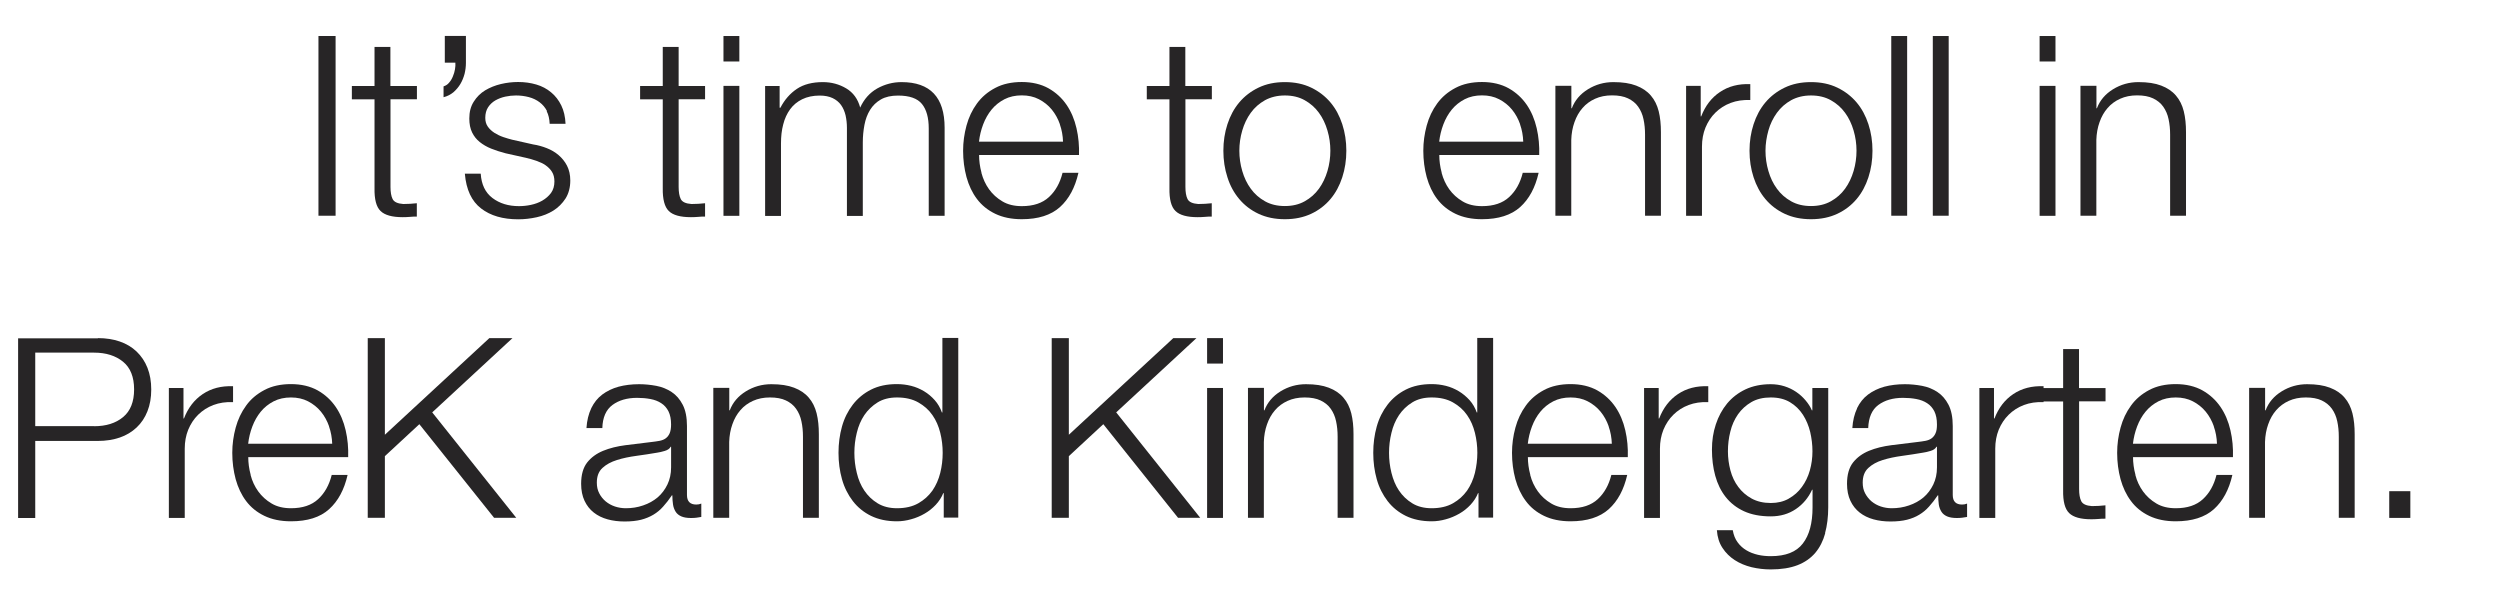 <?xml version="1.0" encoding="UTF-8"?>
<svg id="Layer_2" data-name="Layer 2" xmlns="http://www.w3.org/2000/svg" viewBox="0 0 258.2 61.41">
  <defs>
    <style>
      .cls-1 {
        fill: #272526;
      }
    </style>
  </defs>
  <g id="Layer_1-2" data-name="Layer 1">
    <g>
      <path class="cls-1" d="M34.66,3.72v18.56h-1.77V3.72h1.77Z"/>
      <path class="cls-1" d="M43.06,8.87v1.38h-2.73v9.05c0,.54.07.96.22,1.26.15.3.52.47,1.1.51.47,0,.94-.03,1.4-.08v1.38c-.24,0-.49,0-.73.03-.24.02-.49.03-.73.03-1.09,0-1.85-.21-2.29-.64s-.64-1.21-.62-2.35v-9.18h-2.34v-1.38h2.34v-4.03h1.64v4.03h2.73Z"/>
      <path class="cls-1" d="M48.12,6.5c0,.38-.05.76-.14,1.13-.1.37-.24.72-.43,1.04-.19.32-.43.6-.71.85-.29.24-.63.42-1.03.52v-1.12c.22-.07.42-.19.57-.38.16-.18.29-.39.39-.64.1-.24.18-.49.22-.74.04-.25.06-.48.04-.69h-1.09v-2.76h2.18v2.78Z"/>
      <path class="cls-1" d="M56.5,11.48c-.19-.37-.45-.68-.77-.92-.32-.24-.69-.42-1.11-.53s-.86-.17-1.33-.17c-.36,0-.73.04-1.1.12-.37.08-.71.21-1.03.39-.31.18-.56.42-.75.71-.19.29-.29.66-.29,1.09,0,.36.09.67.27.92.18.25.41.46.69.64.28.17.58.32.91.43.33.11.63.2.91.27l2.18.49c.47.07.93.2,1.39.38.46.18.87.42,1.22.72s.65.66.87,1.09c.22.43.34.94.34,1.53,0,.73-.17,1.35-.49,1.86-.33.51-.75.93-1.26,1.25-.51.32-1.09.55-1.73.69-.64.14-1.27.21-1.9.21-1.58,0-2.86-.37-3.83-1.12-.98-.75-1.54-1.94-1.68-3.59h1.64c.07,1.11.47,1.95,1.21,2.51.74.56,1.65.84,2.74.84.4,0,.81-.04,1.23-.13.42-.09.82-.23,1.18-.44s.66-.47.9-.79c.23-.32.35-.72.35-1.18,0-.4-.08-.73-.25-1-.17-.27-.39-.49-.66-.68s-.59-.33-.95-.46-.71-.22-1.08-.31l-2.11-.47c-.54-.14-1.03-.3-1.48-.48-.45-.18-.84-.41-1.18-.68-.34-.27-.6-.6-.79-.99-.19-.39-.29-.87-.29-1.44,0-.68.15-1.26.46-1.74.3-.48.7-.88,1.18-1.17.49-.29,1.03-.51,1.62-.65s1.19-.21,1.78-.21c.68,0,1.3.09,1.88.26.58.17,1.09.44,1.53.81.44.36.79.82,1.05,1.35s.41,1.17.44,1.9h-1.64c-.02-.5-.12-.94-.31-1.31Z"/>
      <path class="cls-1" d="M72.82,8.87v1.38h-2.73v9.05c0,.54.07.96.22,1.26.15.3.52.47,1.11.51.47,0,.94-.03,1.4-.08v1.38c-.24,0-.49,0-.73.03-.24.02-.49.03-.73.03-1.09,0-1.86-.21-2.29-.64-.43-.42-.64-1.21-.62-2.35v-9.18h-2.34v-1.38h2.34v-4.03h1.64v4.03h2.73Z"/>
      <path class="cls-1" d="M76.36,3.72v2.63h-1.64v-2.63h1.64ZM76.36,8.87v13.42h-1.64v-13.42h1.64Z"/>
      <path class="cls-1" d="M80.52,8.87v2.26h.08c.43-.83,1-1.48,1.7-1.95.7-.47,1.6-.7,2.69-.7.88,0,1.69.22,2.41.65.72.43,1.2,1.09,1.44,1.98.4-.88.99-1.54,1.77-1.98.78-.43,1.61-.65,2.5-.65,2.96,0,4.45,1.57,4.45,4.71v9.1h-1.64v-9.02c0-1.11-.23-1.95-.7-2.53-.47-.58-1.29-.87-2.47-.87-.71,0-1.3.13-1.77.4-.47.27-.84.63-1.12,1.08-.28.45-.47.97-.58,1.55-.11.58-.17,1.18-.17,1.81v7.59h-1.64v-9.1c0-.45-.05-.88-.14-1.29-.1-.41-.25-.76-.47-1.07-.22-.3-.51-.54-.87-.71-.36-.17-.81-.26-1.33-.26-.69,0-1.3.13-1.81.38-.51.25-.93.6-1.25,1.04-.32.44-.56.96-.71,1.56-.16.6-.23,1.25-.23,1.96v7.49h-1.64v-13.42h1.51Z"/>
      <path class="cls-1" d="M101.36,17.85c.17.63.43,1.2.79,1.7.36.5.82.92,1.38,1.25.55.33,1.22.49,2,.49,1.2,0,2.13-.31,2.81-.94s1.14-1.46,1.4-2.5h1.64c-.35,1.53-.98,2.7-1.91,3.54-.93.83-2.24,1.25-3.94,1.25-1.06,0-1.97-.19-2.74-.56-.77-.37-1.4-.88-1.89-1.53-.49-.65-.84-1.4-1.08-2.26-.23-.86-.35-1.76-.35-2.72,0-.88.12-1.75.35-2.6.23-.85.59-1.61,1.08-2.28s1.11-1.2,1.89-1.61c.77-.41,1.69-.61,2.74-.61s1.99.22,2.76.65c.76.43,1.38,1,1.86,1.7s.82,1.51,1.03,2.42.29,1.83.26,2.77h-10.32c0,.59.08,1.2.25,1.83ZM109.47,12.84c-.2-.57-.48-1.08-.84-1.52-.36-.44-.81-.8-1.33-1.07-.52-.27-1.11-.4-1.77-.4s-1.27.13-1.79.4c-.52.27-.96.62-1.33,1.07-.36.44-.65.95-.87,1.53-.22.58-.36,1.17-.43,1.78h8.68c-.02-.62-.13-1.22-.33-1.79Z"/>
      <path class="cls-1" d="M125.16,8.87v1.38h-2.73v9.05c0,.54.07.96.22,1.26.15.3.52.47,1.1.51.47,0,.94-.03,1.4-.08v1.38c-.24,0-.49,0-.73.03-.24.02-.49.03-.73.03-1.09,0-1.85-.21-2.29-.64s-.64-1.21-.62-2.35v-9.18h-2.34v-1.38h2.34v-4.03h1.64v4.03h2.73Z"/>
      <path class="cls-1" d="M135.42,9.05c.79.38,1.45.89,1.99,1.53.54.64.94,1.39,1.22,2.25.28.86.42,1.77.42,2.74s-.14,1.88-.42,2.74c-.28.86-.68,1.61-1.22,2.25-.54.64-1.2,1.15-1.99,1.52-.79.37-1.69.56-2.72.56s-1.93-.19-2.72-.56c-.79-.37-1.45-.88-1.99-1.52-.54-.64-.95-1.39-1.22-2.25-.28-.86-.42-1.77-.42-2.74s.14-1.88.42-2.74c.28-.86.68-1.61,1.22-2.25.54-.64,1.2-1.15,1.99-1.53.79-.38,1.69-.57,2.72-.57s1.93.19,2.72.57ZM130.65,10.35c-.59.33-1.08.76-1.47,1.3-.39.54-.68,1.15-.88,1.83s-.3,1.38-.3,2.09.1,1.41.3,2.09c.2.69.49,1.3.88,1.83.39.54.88.97,1.47,1.3.59.33,1.27.49,2.05.49s1.46-.16,2.05-.49c.59-.33,1.08-.76,1.47-1.3.39-.54.68-1.15.88-1.83.2-.68.3-1.38.3-2.09s-.1-1.41-.3-2.09-.49-1.3-.88-1.83c-.39-.54-.88-.97-1.47-1.3-.59-.33-1.27-.49-2.05-.49s-1.46.17-2.05.49Z"/>
      <path class="cls-1" d="M148.89,17.85c.17.63.43,1.2.79,1.7.36.5.82.92,1.38,1.25.55.33,1.22.49,2,.49,1.2,0,2.13-.31,2.81-.94s1.14-1.46,1.4-2.5h1.64c-.35,1.53-.98,2.7-1.91,3.54-.93.83-2.24,1.25-3.94,1.25-1.06,0-1.97-.19-2.74-.56-.77-.37-1.4-.88-1.89-1.53-.49-.65-.84-1.4-1.08-2.26-.23-.86-.35-1.76-.35-2.72,0-.88.12-1.75.35-2.6.23-.85.59-1.61,1.08-2.28s1.11-1.2,1.89-1.61c.77-.41,1.69-.61,2.74-.61s1.99.22,2.76.65c.76.43,1.38,1,1.86,1.7s.82,1.51,1.03,2.42.29,1.83.26,2.77h-10.32c0,.59.08,1.2.25,1.83ZM157,12.84c-.2-.57-.48-1.08-.84-1.52-.36-.44-.81-.8-1.33-1.07-.52-.27-1.11-.4-1.77-.4s-1.27.13-1.79.4c-.52.27-.96.62-1.33,1.07-.36.44-.65.95-.87,1.53-.22.58-.36,1.17-.43,1.78h8.68c-.02-.62-.13-1.22-.33-1.79Z"/>
      <path class="cls-1" d="M162.29,8.87v2.31h.05c.31-.82.87-1.47,1.66-1.96.8-.49,1.67-.74,2.63-.74s1.72.12,2.35.36c.63.24,1.14.58,1.52,1.03.38.44.65.98.81,1.62.16.64.23,1.36.23,2.16v8.63h-1.64v-8.37c0-.57-.05-1.1-.16-1.6-.1-.49-.29-.92-.55-1.29s-.61-.65-1.05-.86c-.44-.21-.99-.31-1.65-.31s-1.24.12-1.75.35c-.51.23-.95.55-1.3.96-.36.41-.63.89-.83,1.46-.2.56-.31,1.17-.33,1.83v7.83h-1.64v-13.42h1.64Z"/>
      <path class="cls-1" d="M175.65,8.87v3.15h.05c.42-1.09,1.06-1.93,1.94-2.52.88-.59,1.92-.86,3.13-.81v1.64c-.75-.03-1.42.07-2.03.3-.61.23-1.13.57-1.57,1-.44.43-.78.95-1.03,1.55-.24.6-.36,1.25-.36,1.96v7.15h-1.64v-13.42h1.51Z"/>
      <path class="cls-1" d="M189.76,9.05c.79.38,1.45.89,1.99,1.53.54.64.94,1.39,1.22,2.25.28.86.42,1.77.42,2.74s-.14,1.88-.42,2.74c-.28.86-.68,1.61-1.22,2.25s-1.2,1.15-1.99,1.52c-.79.37-1.69.56-2.72.56s-1.93-.19-2.72-.56c-.79-.37-1.45-.88-1.99-1.52s-.94-1.39-1.22-2.25c-.28-.86-.42-1.77-.42-2.74s.14-1.88.42-2.74c.28-.86.68-1.61,1.22-2.25.54-.64,1.2-1.15,1.99-1.53.79-.38,1.69-.57,2.72-.57s1.93.19,2.72.57ZM184.99,10.35c-.59.33-1.08.76-1.47,1.3-.39.54-.69,1.15-.88,1.83s-.3,1.38-.3,2.09.1,1.41.3,2.09c.2.69.49,1.3.88,1.83.39.54.88.97,1.47,1.3.59.33,1.27.49,2.05.49s1.46-.16,2.05-.49c.59-.33,1.08-.76,1.47-1.3.39-.54.68-1.15.88-1.83.2-.68.3-1.38.3-2.09s-.1-1.41-.3-2.09-.49-1.3-.88-1.83c-.39-.54-.88-.97-1.47-1.3-.59-.33-1.27-.49-2.05-.49s-1.46.17-2.05.49Z"/>
      <path class="cls-1" d="M196.97,3.72v18.56h-1.64V3.72h1.64Z"/>
      <path class="cls-1" d="M201.26,3.72v18.56h-1.64V3.72h1.64Z"/>
      <path class="cls-1" d="M212.29,3.72v2.63h-1.64v-2.63h1.64ZM212.29,8.87v13.42h-1.64v-13.42h1.64Z"/>
      <path class="cls-1" d="M216.52,8.87v2.31h.05c.31-.82.87-1.47,1.66-1.96.8-.49,1.67-.74,2.63-.74s1.72.12,2.35.36c.63.24,1.14.58,1.52,1.03.38.44.65.98.81,1.62.16.64.23,1.36.23,2.16v8.63h-1.64v-8.37c0-.57-.05-1.1-.16-1.6-.1-.49-.29-.92-.55-1.29s-.61-.65-1.05-.86c-.44-.21-.99-.31-1.65-.31s-1.24.12-1.75.35c-.51.23-.95.55-1.3.96-.36.41-.63.89-.83,1.46-.2.56-.31,1.17-.33,1.83v7.83h-1.64v-13.42h1.64Z"/>
      <path class="cls-1" d="M10.11,34.92c.83,0,1.59.12,2.26.35s1.26.58,1.74,1.04c.48.46.86,1.02,1.12,1.68.26.66.39,1.4.39,2.24s-.13,1.58-.39,2.24c-.26.66-.63,1.22-1.12,1.68-.49.46-1.07.81-1.74,1.04-.68.23-1.43.35-2.26.35H3.64v7.96h-1.77v-18.56h8.24ZM9.72,44.02c1.23,0,2.23-.31,2.99-.94s1.14-1.58,1.14-2.86-.38-2.24-1.14-2.86-1.76-.94-2.99-.94H3.64v7.59h6.08Z"/>
      <path class="cls-1" d="M18.95,40.07v3.15h.05c.42-1.09,1.06-1.93,1.94-2.52.88-.59,1.92-.86,3.13-.81v1.64c-.75-.03-1.42.07-2.03.3-.61.23-1.13.57-1.57,1-.44.43-.78.95-1.03,1.55-.24.6-.36,1.25-.36,1.96v7.15h-1.64v-13.42h1.51Z"/>
      <path class="cls-1" d="M25.88,49.05c.16.63.43,1.2.79,1.7.36.5.82.92,1.38,1.25.55.33,1.22.49,2,.49,1.2,0,2.13-.31,2.81-.94s1.14-1.46,1.4-2.5h1.64c-.35,1.53-.98,2.7-1.91,3.54s-2.24,1.25-3.94,1.25c-1.06,0-1.97-.19-2.74-.56-.77-.37-1.4-.88-1.89-1.53-.49-.65-.84-1.4-1.08-2.26-.23-.86-.35-1.76-.35-2.72,0-.88.12-1.75.35-2.6.23-.85.59-1.61,1.08-2.28.48-.67,1.11-1.2,1.89-1.61.77-.41,1.69-.61,2.74-.61s1.99.22,2.76.65c.76.43,1.38,1,1.86,1.7.48.7.82,1.51,1.03,2.42s.29,1.83.26,2.77h-10.32c0,.59.08,1.2.25,1.83ZM33.99,44.04c-.2-.57-.48-1.08-.84-1.52-.36-.44-.81-.8-1.33-1.07-.52-.27-1.11-.4-1.77-.4s-1.27.13-1.79.4c-.52.27-.96.62-1.33,1.07-.36.44-.65.95-.87,1.53-.22.58-.36,1.17-.43,1.78h8.68c-.02-.62-.13-1.22-.33-1.79Z"/>
      <path class="cls-1" d="M39.75,34.92v9.98l10.79-9.98h2.39l-8.29,7.67,8.68,10.89h-2.29l-7.72-9.67-3.56,3.3v6.37h-1.77v-18.56h1.77Z"/>
      <path class="cls-1" d="M61.07,42.15c.28-.57.65-1.04,1.13-1.4.48-.36,1.04-.63,1.68-.81.64-.17,1.35-.26,2.13-.26.59,0,1.18.06,1.77.17.59.11,1.12.33,1.59.64.47.31.85.75,1.14,1.31.29.56.44,1.3.44,2.2v7.12c0,.66.32.99.96.99.19,0,.36-.03.52-.1v1.38c-.19.03-.36.06-.51.08-.15.02-.33.03-.56.03-.42,0-.75-.06-1-.17-.25-.11-.45-.27-.58-.48s-.23-.46-.27-.74c-.04-.29-.07-.6-.07-.95h-.05c-.29.43-.59.82-.9,1.16-.3.34-.64.62-1.01.84s-.8.4-1.27.52c-.48.12-1.04.18-1.7.18-.62,0-1.21-.07-1.75-.22-.55-.15-1.02-.38-1.43-.7-.41-.32-.73-.73-.96-1.22-.23-.49-.35-1.08-.35-1.75,0-.94.21-1.67.62-2.2.42-.53.97-.93,1.65-1.21.68-.28,1.46-.47,2.31-.58.86-.11,1.73-.22,2.61-.32.35-.04.65-.08.91-.13.26-.05.48-.14.65-.27.17-.13.31-.31.4-.53.09-.22.14-.52.14-.88,0-.55-.09-1.01-.27-1.37-.18-.35-.43-.64-.75-.84-.32-.21-.69-.35-1.12-.43-.43-.08-.88-.12-1.37-.12-1.04,0-1.89.25-2.55.74-.66.49-1.01,1.29-1.04,2.38h-1.64c.05-.78.22-1.46.49-2.03ZM69.26,46.15c-.1.19-.3.33-.6.42-.3.09-.56.15-.78.18-.69.12-1.41.23-2.15.33-.74.1-1.41.24-2.01.43-.61.19-1.11.46-1.5.82-.39.36-.58.86-.58,1.52,0,.42.08.78.25,1.1.16.32.39.6.66.83.28.23.6.41.96.53s.74.18,1.12.18c.62,0,1.22-.09,1.79-.29.57-.19,1.07-.47,1.5-.83.42-.36.76-.81,1.01-1.33.25-.52.38-1.11.38-1.77v-2.13h-.05Z"/>
      <path class="cls-1" d="M75.32,40.07v2.31h.05c.31-.82.87-1.47,1.66-1.96.8-.49,1.67-.74,2.63-.74s1.72.12,2.35.36c.63.24,1.14.58,1.52,1.03.38.44.65.98.81,1.62.16.64.23,1.36.23,2.16v8.63h-1.64v-8.37c0-.57-.05-1.1-.16-1.6-.1-.49-.29-.92-.55-1.29s-.61-.65-1.05-.86c-.44-.21-.99-.31-1.65-.31s-1.24.12-1.75.35c-.51.23-.95.55-1.3.96-.36.41-.63.89-.83,1.46-.2.56-.31,1.17-.33,1.83v7.83h-1.64v-13.42h1.64Z"/>
      <path class="cls-1" d="M97.47,53.48v-2.55h-.05c-.17.43-.43.83-.77,1.2-.34.36-.72.67-1.16.92-.43.25-.9.45-1.39.58-.49.14-.98.21-1.47.21-1.02,0-1.91-.19-2.67-.56-.75-.37-1.38-.88-1.88-1.53-.5-.65-.88-1.4-1.12-2.26-.24-.86-.36-1.76-.36-2.72s.12-1.86.36-2.72c.24-.86.62-1.61,1.12-2.26.5-.65,1.13-1.17,1.88-1.55.75-.38,1.64-.57,2.67-.57.5,0,.99.06,1.47.18s.92.31,1.34.56c.42.25.78.56,1.1.92.32.36.57.79.74,1.27h.05v-7.7h1.64v18.56h-1.51ZM88.49,48.84c.16.68.42,1.3.78,1.83s.81.97,1.37,1.31,1.22.51,2,.51c.87,0,1.6-.17,2.2-.51s1.08-.78,1.46-1.31c.37-.54.64-1.15.81-1.83s.25-1.37.25-2.07-.08-1.38-.25-2.07c-.17-.68-.43-1.29-.81-1.83-.37-.54-.86-.97-1.46-1.31s-1.33-.51-2.2-.51c-.78,0-1.45.17-2,.51s-1.01.78-1.37,1.31c-.36.54-.62,1.15-.78,1.83-.17.69-.25,1.37-.25,2.07s.08,1.38.25,2.07Z"/>
      <path class="cls-1" d="M110.39,34.92v9.98l10.79-9.98h2.39l-8.29,7.67,8.68,10.89h-2.29l-7.72-9.67-3.56,3.3v6.37h-1.77v-18.56h1.77Z"/>
      <path class="cls-1" d="M126.31,34.92v2.63h-1.64v-2.63h1.64ZM126.31,40.07v13.42h-1.64v-13.42h1.64Z"/>
      <path class="cls-1" d="M130.54,40.07v2.31h.05c.31-.82.87-1.47,1.66-1.96.8-.49,1.67-.74,2.63-.74s1.72.12,2.35.36c.63.24,1.14.58,1.52,1.03.38.44.65.98.81,1.62.16.64.23,1.36.23,2.16v8.63h-1.64v-8.37c0-.57-.05-1.1-.16-1.6-.1-.49-.29-.92-.55-1.29s-.61-.65-1.05-.86c-.44-.21-.99-.31-1.65-.31s-1.24.12-1.75.35c-.51.23-.95.55-1.3.96-.36.41-.63.89-.83,1.46-.2.56-.31,1.17-.33,1.83v7.83h-1.64v-13.42h1.64Z"/>
      <path class="cls-1" d="M152.7,53.48v-2.55h-.05c-.17.43-.43.83-.77,1.2-.34.36-.72.67-1.16.92s-.9.45-1.39.58c-.49.14-.98.21-1.47.21-1.02,0-1.91-.19-2.67-.56-.75-.37-1.38-.88-1.88-1.53-.5-.65-.88-1.4-1.12-2.26-.24-.86-.36-1.76-.36-2.72s.12-1.86.36-2.72c.24-.86.62-1.61,1.12-2.26.5-.65,1.13-1.17,1.88-1.55.75-.38,1.64-.57,2.67-.57.5,0,.99.06,1.47.18s.92.31,1.34.56c.42.25.78.56,1.11.92.32.36.57.79.74,1.27h.05v-7.7h1.64v18.56h-1.51ZM143.71,48.84c.17.68.42,1.3.78,1.83s.81.97,1.37,1.31c.55.34,1.22.51,2,.51.87,0,1.6-.17,2.2-.51.6-.34,1.08-.78,1.46-1.31.37-.54.64-1.15.81-1.83.16-.68.25-1.37.25-2.07s-.08-1.38-.25-2.07c-.17-.68-.43-1.29-.81-1.83-.37-.54-.86-.97-1.46-1.31-.6-.34-1.33-.51-2.2-.51-.78,0-1.45.17-2,.51-.56.34-1.01.78-1.37,1.31-.36.54-.62,1.15-.78,1.83-.17.69-.25,1.37-.25,2.07s.08,1.38.25,2.07Z"/>
      <path class="cls-1" d="M158.04,49.05c.16.63.43,1.2.79,1.7.36.5.82.92,1.38,1.25.55.33,1.22.49,2,.49,1.2,0,2.13-.31,2.81-.94s1.14-1.46,1.4-2.5h1.64c-.35,1.53-.98,2.7-1.91,3.54-.93.83-2.24,1.25-3.94,1.25-1.06,0-1.97-.19-2.74-.56-.77-.37-1.4-.88-1.88-1.53-.49-.65-.84-1.4-1.08-2.26-.23-.86-.35-1.76-.35-2.72,0-.88.12-1.75.35-2.6.23-.85.59-1.61,1.08-2.28.48-.67,1.11-1.2,1.88-1.61.77-.41,1.69-.61,2.74-.61s1.99.22,2.76.65c.76.43,1.38,1,1.86,1.7.48.7.82,1.51,1.03,2.42s.29,1.83.26,2.77h-10.32c0,.59.08,1.2.25,1.83ZM166.15,44.04c-.2-.57-.48-1.08-.84-1.52s-.81-.8-1.33-1.07c-.52-.27-1.11-.4-1.77-.4s-1.27.13-1.79.4c-.52.27-.96.62-1.33,1.07s-.65.95-.87,1.53-.36,1.17-.43,1.78h8.68c-.02-.62-.13-1.22-.33-1.79Z"/>
      <path class="cls-1" d="M171.31,40.07v3.15h.05c.42-1.09,1.06-1.93,1.94-2.52.88-.59,1.92-.86,3.13-.81v1.64c-.75-.03-1.42.07-2.03.3-.61.23-1.13.57-1.57,1-.44.43-.78.95-1.03,1.55-.24.6-.36,1.25-.36,1.96v7.15h-1.64v-13.42h1.51Z"/>
      <path class="cls-1" d="M188.51,55.07c-.22.8-.56,1.47-1.03,2.03-.47.55-1.08.98-1.83,1.27s-1.68.44-2.77.44c-.68,0-1.33-.08-1.98-.23-.64-.16-1.22-.4-1.73-.73-.51-.33-.94-.75-1.27-1.26-.34-.51-.53-1.12-.58-1.83h1.64c.09.5.25.92.51,1.26.25.34.55.61.91.82.35.21.75.36,1.18.46.43.1.88.14,1.33.14,1.53,0,2.63-.43,3.3-1.3.68-.87,1.01-2.12,1.01-3.74v-1.82h-.05c-.38.83-.94,1.5-1.68,2-.74.5-1.6.75-2.59.75-1.08,0-1.99-.18-2.76-.53-.76-.35-1.39-.84-1.89-1.47-.49-.62-.85-1.36-1.08-2.2-.23-.84-.34-1.74-.34-2.69s.13-1.79.4-2.61.66-1.54,1.17-2.16c.51-.61,1.14-1.1,1.9-1.46.75-.35,1.62-.53,2.59-.53.5,0,.97.07,1.42.21.44.14.84.33,1.21.58s.69.54.97.87.51.68.66,1.04h.05v-2.31h1.64v12.32c0,.99-.11,1.88-.33,2.68ZM184.75,51.49c.54-.3.99-.7,1.35-1.2.36-.49.64-1.06.82-1.7s.27-1.3.27-1.98-.08-1.32-.23-1.98c-.16-.66-.41-1.26-.75-1.79-.35-.54-.79-.97-1.34-1.3-.55-.33-1.21-.49-1.99-.49s-1.45.16-2,.48c-.55.32-1.01.74-1.38,1.26-.36.52-.63,1.11-.79,1.78-.17.67-.25,1.35-.25,2.04s.09,1.33.26,1.98c.17.64.44,1.21.81,1.7.36.49.82.89,1.38,1.2.55.3,1.21.46,1.98.46.71,0,1.33-.15,1.87-.46Z"/>
      <path class="cls-1" d="M191.8,42.15c.28-.57.65-1.04,1.13-1.4.48-.36,1.04-.63,1.68-.81.64-.17,1.35-.26,2.13-.26.59,0,1.18.06,1.77.17.59.11,1.12.33,1.59.64s.85.75,1.14,1.31.44,1.3.44,2.2v7.12c0,.66.32.99.96.99.19,0,.36-.03.52-.1v1.38c-.19.03-.36.06-.51.08-.15.02-.33.03-.56.03-.42,0-.75-.06-1-.17-.25-.11-.45-.27-.58-.48s-.23-.46-.27-.74c-.04-.29-.06-.6-.06-.95h-.05c-.29.43-.59.82-.9,1.16-.3.34-.64.62-1.01.84-.37.23-.8.4-1.27.52s-1.04.18-1.7.18c-.62,0-1.21-.07-1.75-.22-.55-.15-1.02-.38-1.43-.7-.41-.32-.73-.73-.96-1.22-.23-.49-.35-1.08-.35-1.75,0-.94.21-1.67.62-2.2.42-.53.97-.93,1.65-1.21.68-.28,1.46-.47,2.31-.58.86-.11,1.73-.22,2.61-.32.35-.04.65-.08.91-.13.26-.05.48-.14.65-.27.17-.13.31-.31.4-.53.1-.22.14-.52.14-.88,0-.55-.09-1.01-.27-1.37-.18-.35-.43-.64-.75-.84-.32-.21-.69-.35-1.12-.43-.42-.08-.88-.12-1.37-.12-1.04,0-1.89.25-2.55.74-.66.49-1,1.29-1.04,2.38h-1.64c.05-.78.22-1.46.49-2.03ZM199.99,46.15c-.1.19-.3.33-.6.42s-.55.15-.78.18c-.69.12-1.41.23-2.14.33-.74.1-1.41.24-2.02.43-.61.19-1.1.46-1.49.82-.39.36-.58.86-.58,1.52,0,.42.08.78.25,1.1.17.32.39.6.66.83.28.23.6.41.96.53.36.12.74.18,1.12.18.62,0,1.22-.09,1.79-.29.57-.19,1.07-.47,1.5-.83.42-.36.76-.81,1.01-1.33.25-.52.38-1.11.38-1.77v-2.13h-.05Z"/>
      <path class="cls-1" d="M205.94,40.07v3.15h.05c.42-1.09,1.06-1.93,1.94-2.52.88-.59,1.92-.86,3.13-.81v1.64c-.75-.03-1.42.07-2.03.3-.61.23-1.13.57-1.57,1-.44.43-.78.95-1.03,1.55-.24.6-.36,1.25-.36,1.96v7.15h-1.64v-13.42h1.51Z"/>
      <path class="cls-1" d="M217.46,40.07v1.38h-2.73v9.05c0,.54.07.96.22,1.26.15.3.52.47,1.1.51.47,0,.94-.03,1.4-.08v1.38c-.24,0-.49,0-.73.03-.24.02-.49.03-.73.03-1.09,0-1.85-.21-2.29-.64s-.64-1.21-.62-2.35v-9.18h-2.34v-1.38h2.34v-4.03h1.64v4.03h2.73Z"/>
      <path class="cls-1" d="M220.54,49.05c.16.63.43,1.2.79,1.7.36.5.82.92,1.38,1.25.55.33,1.22.49,2,.49,1.2,0,2.13-.31,2.81-.94s1.14-1.46,1.4-2.5h1.64c-.35,1.53-.98,2.7-1.91,3.54-.93.83-2.24,1.25-3.94,1.25-1.06,0-1.97-.19-2.74-.56-.77-.37-1.4-.88-1.88-1.53-.49-.65-.84-1.4-1.08-2.26-.23-.86-.35-1.76-.35-2.72,0-.88.12-1.75.35-2.6.23-.85.59-1.61,1.08-2.28.48-.67,1.11-1.2,1.88-1.61.77-.41,1.69-.61,2.74-.61s1.99.22,2.76.65c.76.43,1.38,1,1.86,1.7.48.7.82,1.51,1.03,2.42s.29,1.83.26,2.77h-10.32c0,.59.08,1.2.25,1.83ZM228.65,44.04c-.2-.57-.48-1.08-.84-1.52s-.81-.8-1.33-1.07c-.52-.27-1.11-.4-1.77-.4s-1.27.13-1.79.4c-.52.27-.96.62-1.33,1.07s-.65.95-.87,1.53-.36,1.17-.43,1.78h8.68c-.02-.62-.13-1.22-.33-1.79Z"/>
      <path class="cls-1" d="M233.94,40.07v2.31h.05c.31-.82.87-1.47,1.66-1.96.8-.49,1.67-.74,2.63-.74s1.72.12,2.35.36c.63.24,1.14.58,1.52,1.03.38.44.65.98.81,1.62.16.64.23,1.36.23,2.16v8.63h-1.64v-8.37c0-.57-.05-1.1-.16-1.6-.1-.49-.29-.92-.55-1.29-.26-.36-.61-.65-1.05-.86s-.99-.31-1.65-.31-1.24.12-1.75.35c-.51.23-.94.55-1.3.96s-.63.89-.83,1.46c-.2.56-.31,1.17-.33,1.83v7.83h-1.64v-13.42h1.64Z"/>
      <path class="cls-1" d="M246.76,50.73h2.18v2.76h-2.18v-2.76Z"/>
    </g>
  </g>
</svg>